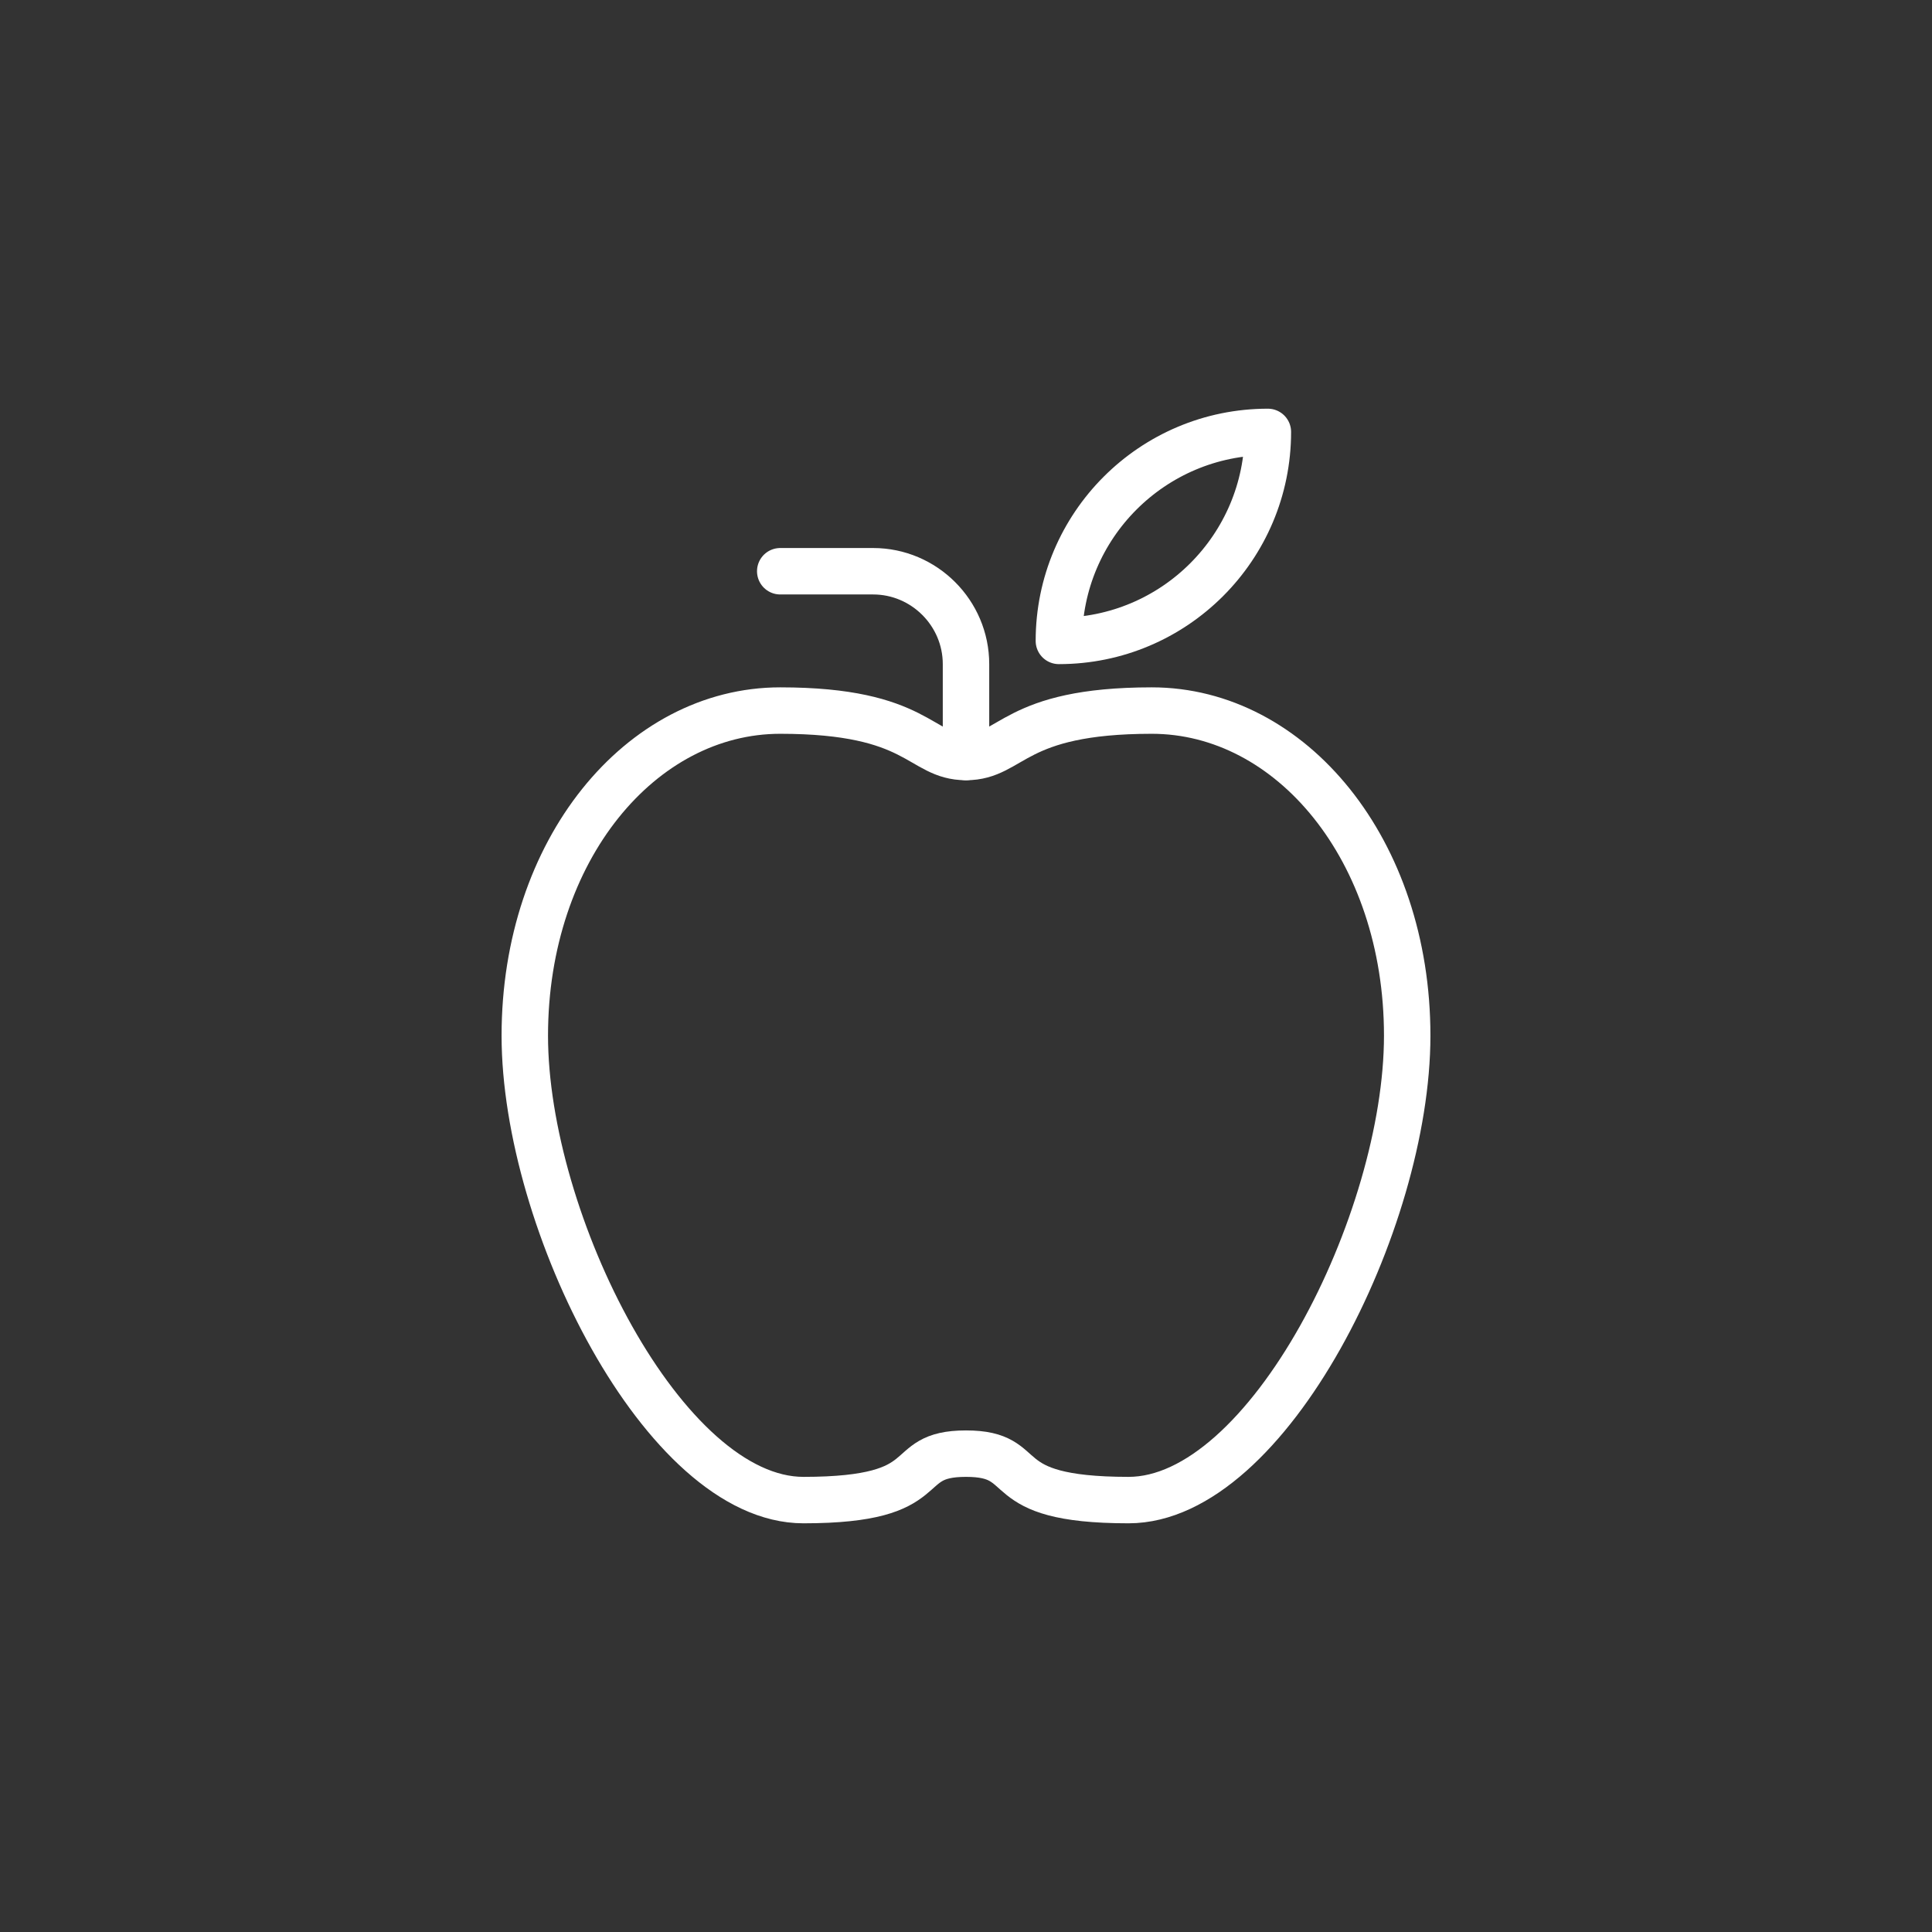 <?xml version="1.0" encoding="UTF-8"?>
<svg width="52px" height="52px" viewBox="0 0 52 52" version="1.1" xmlns="http://www.w3.org/2000/svg" xmlns:xlink="http://www.w3.org/1999/xlink">
    <rect x="0" y="0" width="52" height="52" fill="#333333" stroke="none"/>
    <title>IC-Brainfood</title>
    <g id="IC-Brainfood" stroke="none" stroke-width="1" fill="none" fill-rule="evenodd" stroke-linejoin="round">
        <g id="IC-Apple-Copy" transform="translate(14.125, 11.625)" stroke="#FFFFFF" stroke-width="1.25">
            <g id="Group">
                <path d="M11.875,27.5 C13.75,27.5 12.5,28.75 16.25,28.75 C20,28.75 23.75,21.25 23.75,16.25 C23.75,11.25 20.625,7.5 16.875,7.5 C13.125,7.5 13.125,8.75 11.875,8.75 C10.625,8.75 10.625,7.5 6.875,7.5 C3.125,7.5 0,11.25 0,16.25 C0,21.25 3.75,28.75 7.5,28.75 C11.25,28.75 10,27.5 11.875,27.5 Z" id="Path"></path>
                <path d="M11.875,8.75 L11.875,6.25 C11.875,4.875 10.75,3.75 9.375,3.75 L6.875,3.75" id="Path" stroke-linecap="round"></path>
                <path d="M14.375,5.625 C17.481,5.625 20,3.107 20,0 C16.894,0 14.375,2.52 14.375,5.625 Z" id="Path"></path>
            </g>
        </g>
    </g>
</svg>
